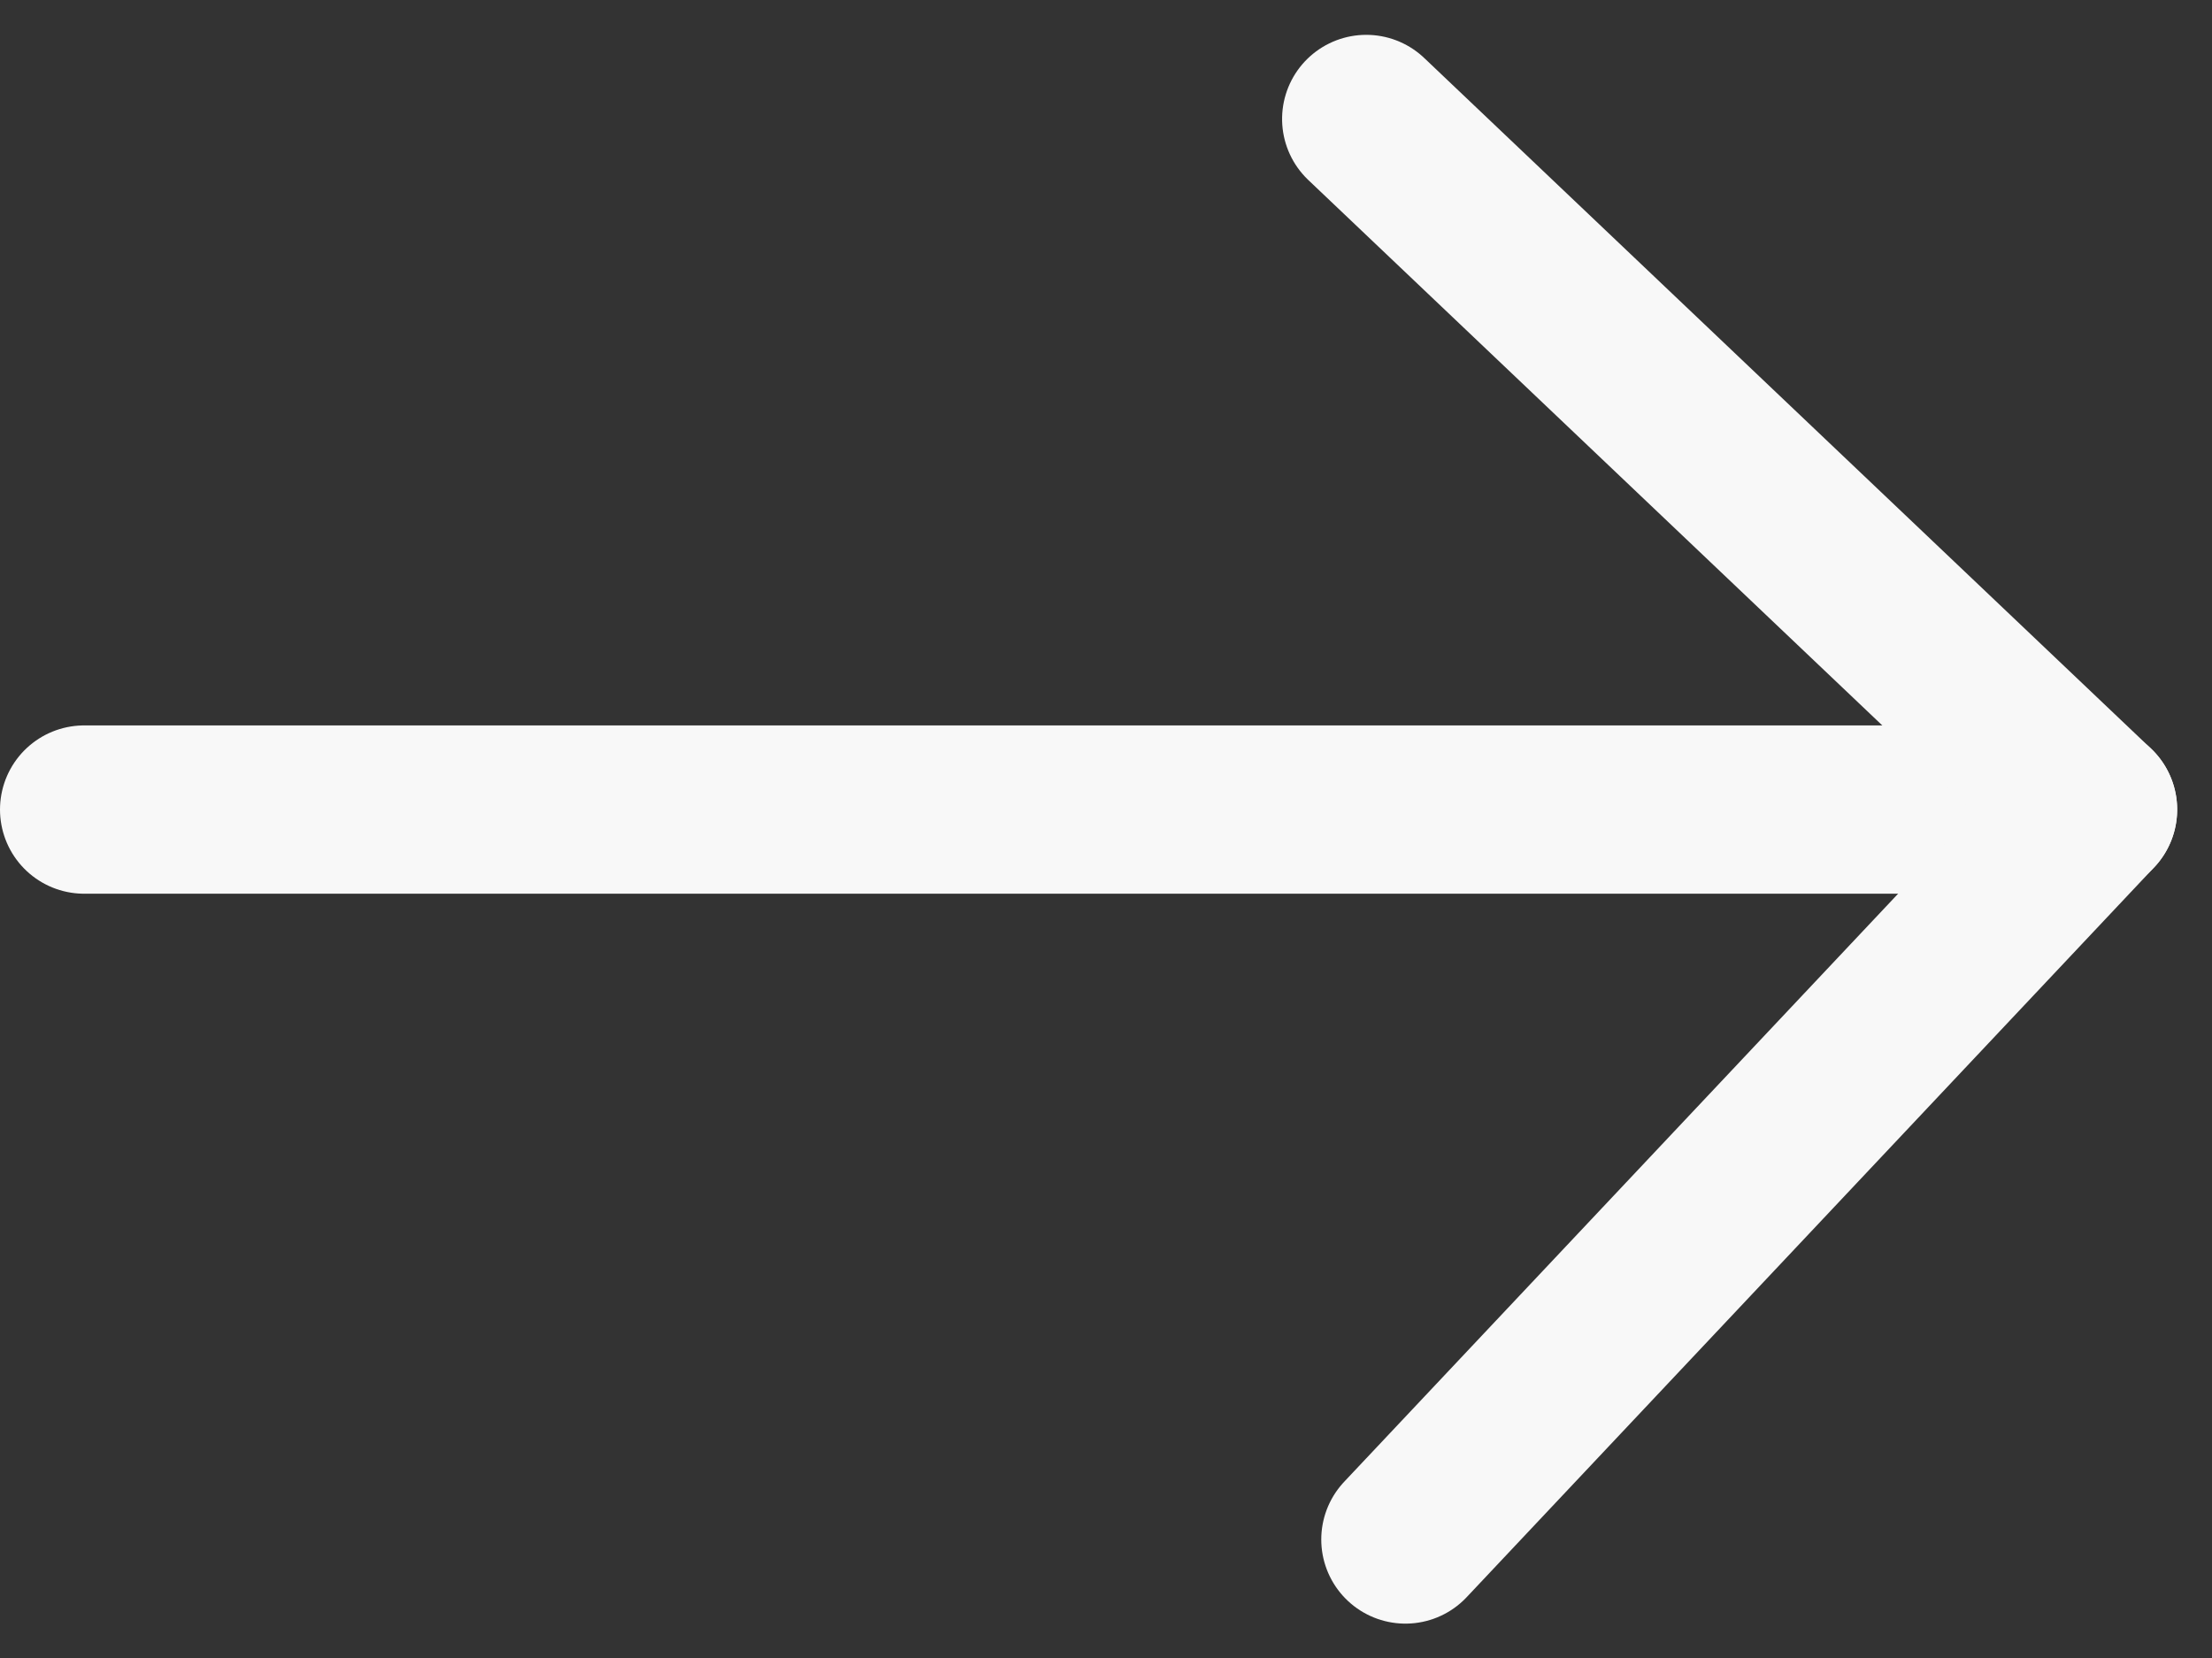 <svg xmlns="http://www.w3.org/2000/svg" width="52.572" height="39.418" viewBox="0 0 52.572 39.418"><rect x="0" y="0" width="52.572" height="39.418" fill="#333333" stroke="none"/><g transform="translate(49.744 37.062) rotate(-180)"><line x2="45.716" transform="translate(2.028 17.82)" fill="none" stroke="#f8f8f8" stroke-linecap="round" stroke-width="4"/><line y1="17.35" x2="16.342" transform="translate(0 0.471)" fill="none" stroke="#f8f8f8" stroke-linecap="round" stroke-width="4"/><line y1="17.273" x2="16.414" transform="translate(17.273 17.82) rotate(90)" fill="none" stroke="#f8f8f8" stroke-linecap="round" stroke-width="4"/></g></svg>